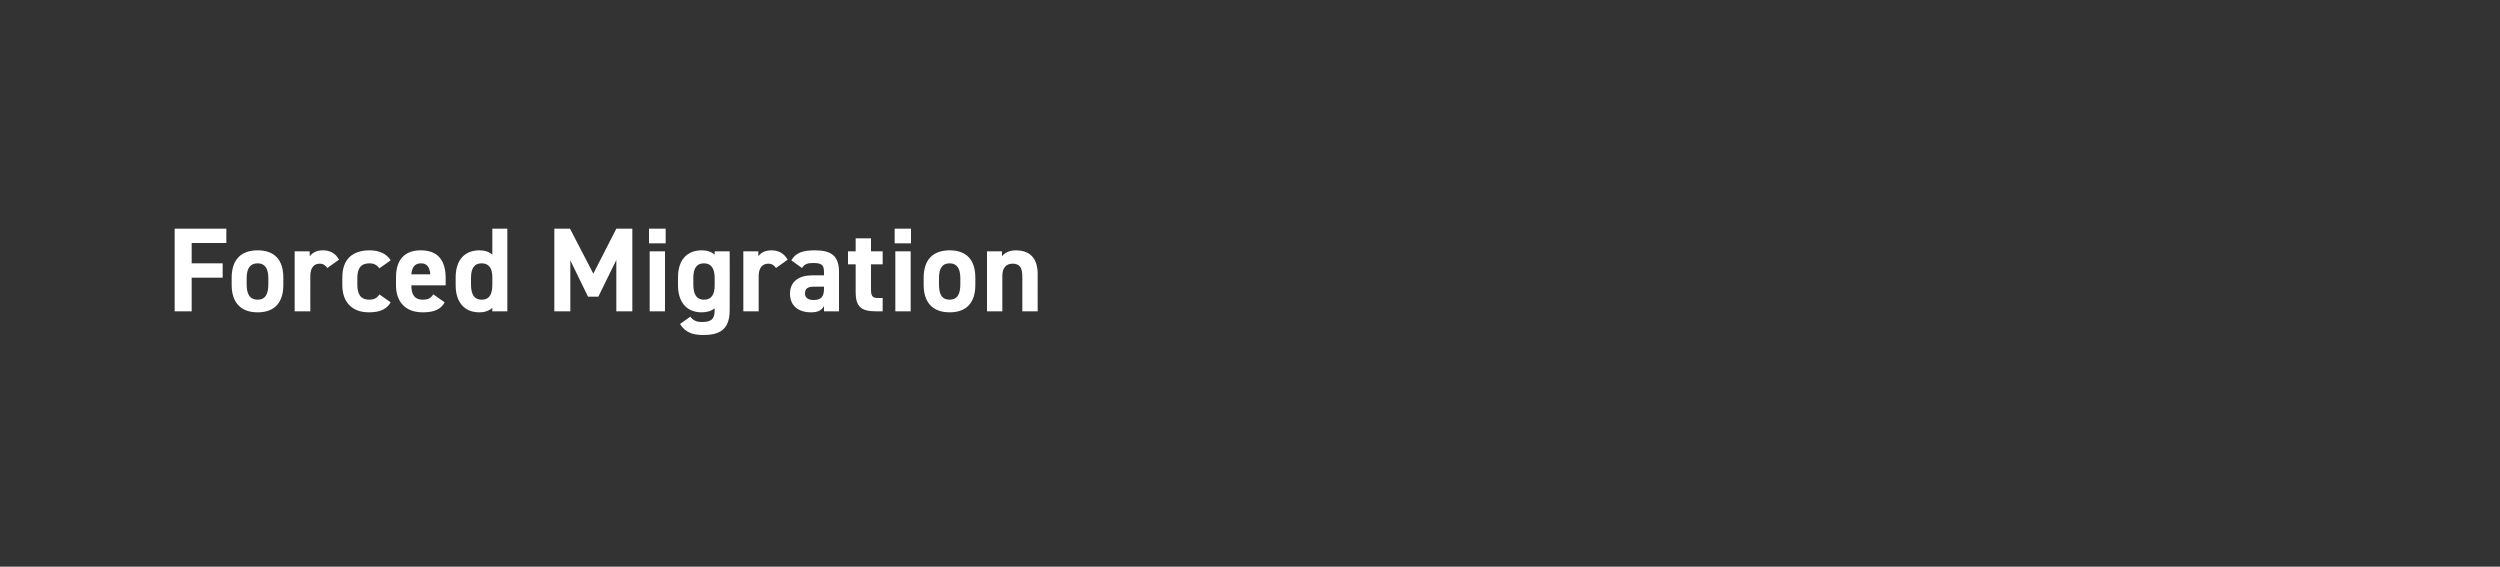 <?xml version="1.0" standalone="no"?><!DOCTYPE svg PUBLIC "-//W3C//DTD SVG 1.1//EN" "http://www.w3.org/Graphics/SVG/1.1/DTD/svg11.dtd"><svg xmlns="http://www.w3.org/2000/svg" version="1.1" width="750px" height="170px" viewBox="0 -1 750 170" style="top:-1px"><rect x="0" y="-1" width="750" height="170" fill="#333333" stroke="none"/>  <desc>Forced Migration</desc>  <defs/>  <g id="Polygon309791">    <path d="M 67.9 67.6 L 67.9 71.9 L 57.5 71.9 L 57.5 78 L 66.8 78 L 66.8 82.3 L 57.5 82.3 L 57.5 92.4 L 52.4 92.4 L 52.4 67.6 L 67.9 67.6 Z M 85 84.5 C 85 89.4 82.7 92.7 77.3 92.7 C 72 92.7 69.5 89.5 69.5 84.5 C 69.5 84.5 69.5 82.3 69.5 82.3 C 69.5 76.9 72.3 74.1 77.3 74.1 C 82.3 74.1 85 76.9 85 82.3 C 85 82.3 85 84.5 85 84.5 Z M 80.5 84.3 C 80.5 84.3 80.5 82.4 80.5 82.4 C 80.5 79.6 79.5 78 77.3 78 C 75 78 74 79.6 74 82.4 C 74 82.4 74 84.3 74 84.3 C 74 86.9 74.7 88.9 77.3 88.9 C 79.8 88.9 80.5 86.9 80.5 84.3 Z M 98.2 79.4 C 97.7 78.7 97.1 78.1 95.9 78.1 C 94.2 78.1 93.1 79.3 93.1 81.8 C 93.06 81.84 93.1 92.4 93.1 92.4 L 88.4 92.4 L 88.4 74.4 L 92.9 74.4 C 92.9 74.4 92.95 75.93 92.9 75.9 C 93.6 75 94.7 74.1 96.9 74.1 C 99 74.1 100.7 75 101.7 76.9 C 101.7 76.9 98.2 79.4 98.2 79.4 Z M 117.2 89.7 C 116 91.8 113.9 92.7 110.7 92.7 C 105.5 92.7 102.7 89.5 102.7 84.6 C 102.7 84.6 102.7 82.2 102.7 82.2 C 102.7 76.9 105.6 74.1 110.9 74.1 C 113.7 74.1 116 75.1 117.2 77.1 C 117.2 77.1 113.8 79.5 113.8 79.5 C 113.2 78.6 112.3 78 110.8 78 C 108.2 78 107.2 79.6 107.2 82.4 C 107.2 82.4 107.2 84.3 107.2 84.3 C 107.2 86.9 107.9 88.9 110.8 88.9 C 112.2 88.9 113.2 88.4 113.8 87.3 C 113.8 87.3 117.2 89.7 117.2 89.7 Z M 133.4 89.7 C 132.2 91.9 130.1 92.7 126.8 92.7 C 121.4 92.7 118.8 89.3 118.8 84.6 C 118.8 84.6 118.8 82.2 118.8 82.2 C 118.8 76.7 121.6 74.1 126.2 74.1 C 131.3 74.1 133.7 77 133.7 82.5 C 133.66 82.52 133.7 84.6 133.7 84.6 C 133.7 84.6 123.4 84.57 123.4 84.6 C 123.4 87.1 124.2 88.9 126.8 88.9 C 128.7 88.9 129.3 88.3 130 87.3 C 130 87.3 133.4 89.7 133.4 89.7 Z M 123.4 81.3 C 123.4 81.3 129.1 81.3 129.1 81.3 C 128.9 79 128 78 126.3 78 C 124.4 78 123.6 79.2 123.4 81.3 Z M 147.7 67.6 L 152.2 67.6 L 152.2 92.4 L 147.7 92.4 C 147.7 92.4 147.67 91.38 147.7 91.4 C 146.7 92.2 145.5 92.7 143.8 92.7 C 139.1 92.7 136.7 89.4 136.7 84.6 C 136.7 84.6 136.7 82.2 136.7 82.2 C 136.7 76.9 139.5 74.1 143.8 74.1 C 145.4 74.1 146.7 74.5 147.7 75.4 C 147.67 75.36 147.7 67.6 147.7 67.6 Z M 147.7 84.3 C 147.7 84.3 147.7 82.1 147.7 82.1 C 147.7 79.4 146.6 78 144.5 78 C 142.2 78 141.3 79.6 141.3 82.4 C 141.3 82.4 141.3 84.3 141.3 84.3 C 141.3 86.9 142 88.9 144.5 88.9 C 147.1 88.9 147.7 86.9 147.7 84.3 Z M 178 81.1 L 184.9 67.6 L 189.7 67.6 L 189.7 92.4 L 184.9 92.4 L 184.9 77 L 179.5 88 L 176.4 88 L 171.1 77.1 L 171.1 92.4 L 166.3 92.4 L 166.3 67.6 L 171 67.6 L 178 81.1 Z M 194.9 74.4 L 199.5 74.4 L 199.5 92.4 L 194.9 92.4 L 194.9 74.4 Z M 194.7 67.6 L 199.7 67.6 L 199.7 72 L 194.7 72 L 194.7 67.6 Z M 214.4 74.4 L 218.9 74.4 C 218.9 74.4 218.95 92.06 218.9 92.1 C 218.9 98.1 215.6 99.5 211 99.5 C 207.7 99.5 205.6 98.7 204 96.2 C 204 96.2 207.1 94 207.1 94 C 207.9 95.1 208.9 95.6 210.6 95.6 C 213.3 95.6 214.4 94.8 214.4 92.1 C 214.4 92.1 214.4 91.5 214.4 91.5 C 213.4 92.3 212.1 92.7 210.5 92.7 C 205.8 92.7 203.4 89.4 203.4 84.6 C 203.4 84.6 203.4 82.2 203.4 82.2 C 203.4 76.9 206.2 74.1 210.5 74.1 C 212.1 74.1 213.4 74.5 214.4 75.4 C 214.38 75.36 214.4 74.4 214.4 74.4 Z M 214.4 84.7 C 214.4 84.7 214.4 82.4 214.4 82.4 C 214.4 79.6 213.4 78 211.2 78 C 208.9 78 208 79.6 208 82.4 C 208 82.4 208 84.3 208 84.3 C 208 86.9 208.7 88.9 211.2 88.9 C 213.6 88.9 214.4 87.1 214.4 84.7 Z M 232.8 79.4 C 232.3 78.7 231.7 78.1 230.5 78.1 C 228.8 78.1 227.6 79.3 227.6 81.8 C 227.62 81.84 227.6 92.4 227.6 92.4 L 223 92.4 L 223 74.4 L 227.5 74.4 C 227.5 74.4 227.52 75.93 227.5 75.9 C 228.1 75 229.3 74.1 231.4 74.1 C 233.6 74.1 235.2 75 236.3 76.9 C 236.3 76.9 232.8 79.4 232.8 79.4 Z M 243.6 81.6 C 243.64 81.62 247.2 81.6 247.2 81.6 C 247.2 81.6 247.21 80.58 247.2 80.6 C 247.2 78.6 246.6 77.9 244 77.9 C 242.2 77.9 241.4 78.2 240.6 79.4 C 240.6 79.4 237.4 77.1 237.4 77.1 C 238.7 74.9 240.7 74.1 244.4 74.1 C 249.1 74.1 251.7 75.5 251.7 80.6 C 251.71 80.61 251.7 92.4 251.7 92.4 L 247.2 92.4 C 247.2 92.4 247.21 90.84 247.2 90.8 C 246.5 92.1 245.4 92.7 243.3 92.7 C 239.6 92.7 237 90.8 237 87.1 C 237 83.3 239.9 81.6 243.6 81.6 Z M 247.2 85 C 247.2 85 244.18 85 244.2 85 C 242.3 85 241.5 85.6 241.5 87 C 241.5 88.4 242.5 89 244.1 89 C 246.2 89 247.2 88.1 247.2 85.7 C 247.21 85.69 247.2 85 247.2 85 Z M 254.4 74.4 L 256.7 74.4 L 256.7 70.5 L 261.3 70.5 L 261.3 74.4 L 264.8 74.4 L 264.8 78.3 L 261.3 78.3 C 261.3 78.3 261.28 85.83 261.3 85.8 C 261.3 87.6 261.6 88.4 263.3 88.4 C 263.34 88.39 264.8 88.4 264.8 88.4 L 264.8 92.4 C 264.8 92.4 262.87 92.42 262.9 92.4 C 258.5 92.4 256.7 91.2 256.7 86.6 C 256.71 86.55 256.7 78.3 256.7 78.3 L 254.4 78.3 L 254.4 74.4 Z M 268.6 74.4 L 273.2 74.4 L 273.2 92.4 L 268.6 92.4 L 268.6 74.4 Z M 268.4 67.6 L 273.3 67.6 L 273.3 72 L 268.4 72 L 268.4 67.6 Z M 292.6 84.5 C 292.6 89.4 290.3 92.7 284.9 92.7 C 279.6 92.7 277.1 89.5 277.1 84.5 C 277.1 84.5 277.1 82.3 277.1 82.3 C 277.1 76.9 279.9 74.1 284.9 74.1 C 289.9 74.1 292.6 76.9 292.6 82.3 C 292.6 82.3 292.6 84.5 292.6 84.5 Z M 288.1 84.3 C 288.1 84.3 288.1 82.4 288.1 82.4 C 288.1 79.6 287.1 78 284.9 78 C 282.6 78 281.7 79.6 281.7 82.4 C 281.7 82.4 281.7 84.3 281.7 84.3 C 281.7 86.9 282.3 88.9 284.9 88.9 C 287.4 88.9 288.1 86.9 288.1 84.3 Z M 296.1 74.4 L 300.6 74.4 C 300.6 74.4 300.56 75.93 300.6 75.9 C 301.2 75 302.7 74.1 304.7 74.1 C 308.3 74.1 311.3 75.8 311.3 81.2 C 311.29 81.15 311.3 92.4 311.3 92.4 L 306.7 92.4 C 306.7 92.4 306.71 81.87 306.7 81.9 C 306.7 79.1 305.7 78.1 303.8 78.1 C 301.7 78.1 300.7 79.5 300.7 81.8 C 300.67 81.84 300.7 92.4 300.7 92.4 L 296.1 92.4 L 296.1 74.4 Z " stroke="none" fill="#fff"/>  </g></svg>